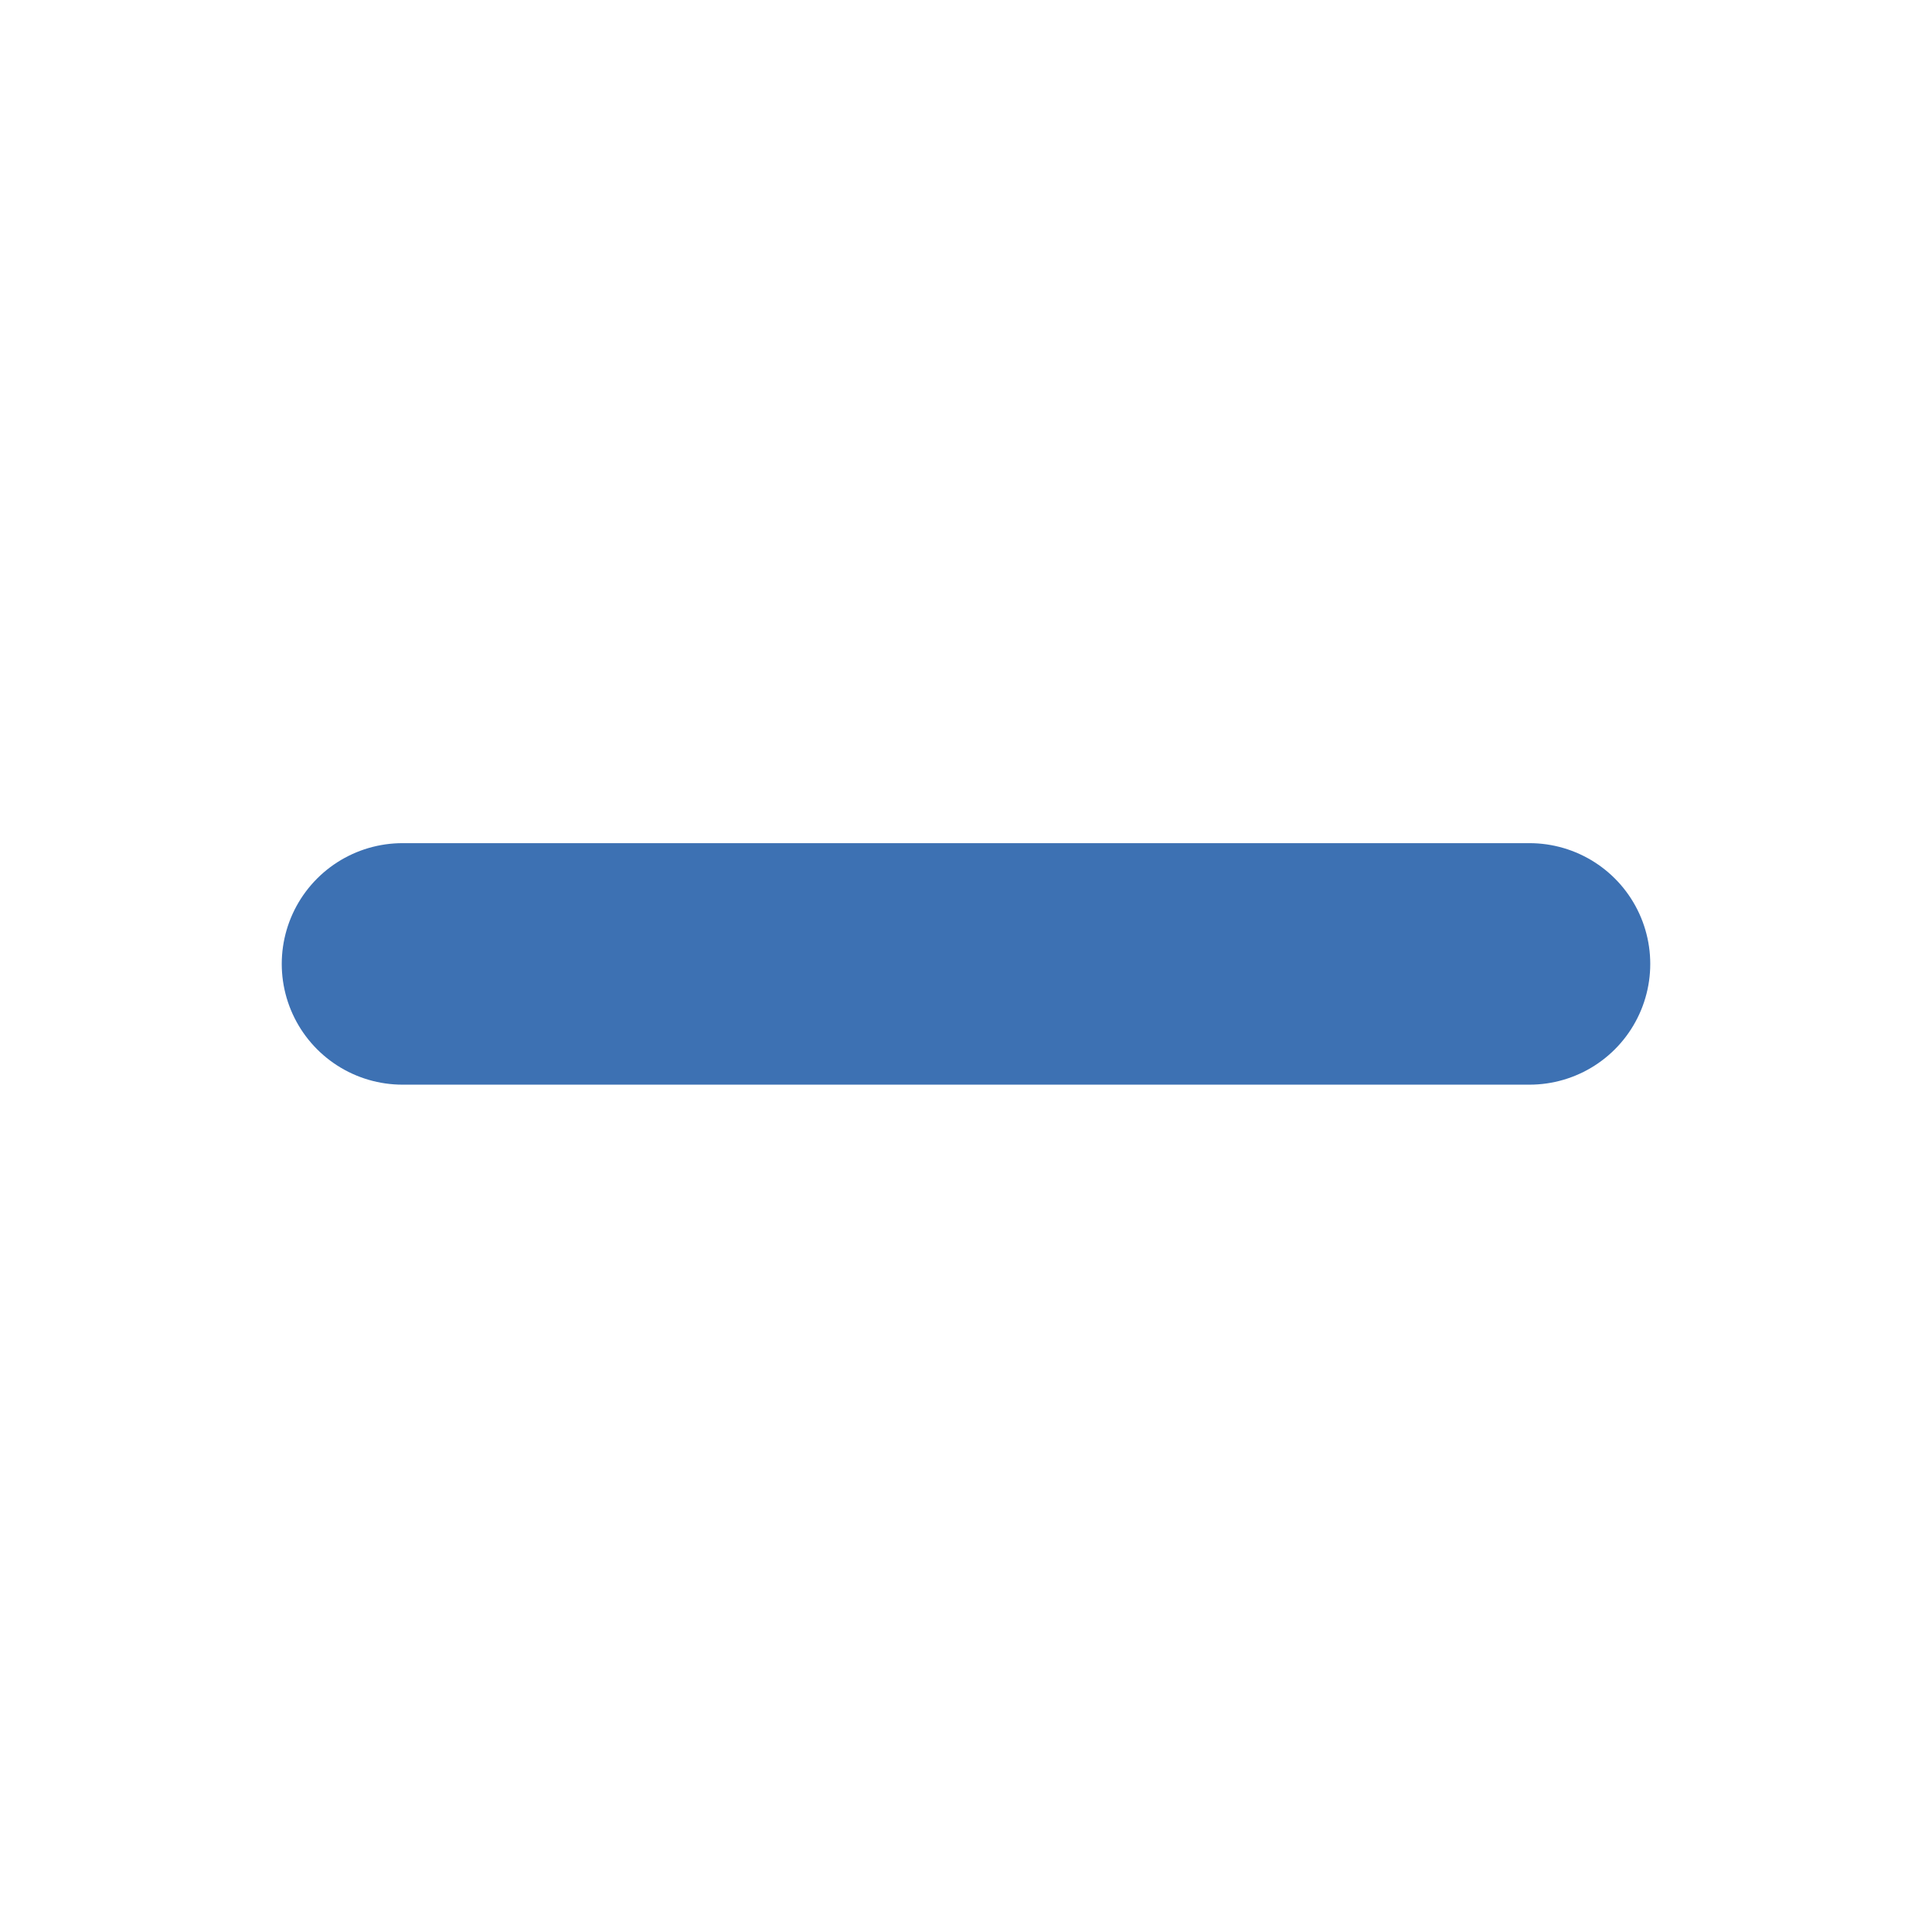 <svg xmlns="http://www.w3.org/2000/svg" width="24" height="24" viewBox="0 0 24 24">
  <g id="Group_107924" data-name="Group 107924" transform="translate(-1224 -766)">
    <rect id="Rectangle_19835" data-name="Rectangle 19835" width="24" height="24" transform="translate(1224 766)" fill="#fff" opacity="0"/>
    <g id="Group_107923" data-name="Group 107923" transform="translate(-19.2 0.8)">
      <path id="Path_24728" data-name="Path 24728" d="M0,0V14" transform="translate(1248.2 777.174) rotate(-90)" fill="none" stroke="#3d71b3" stroke-linecap="round" stroke-width="3"/>
    </g>
  </g>
</svg>

